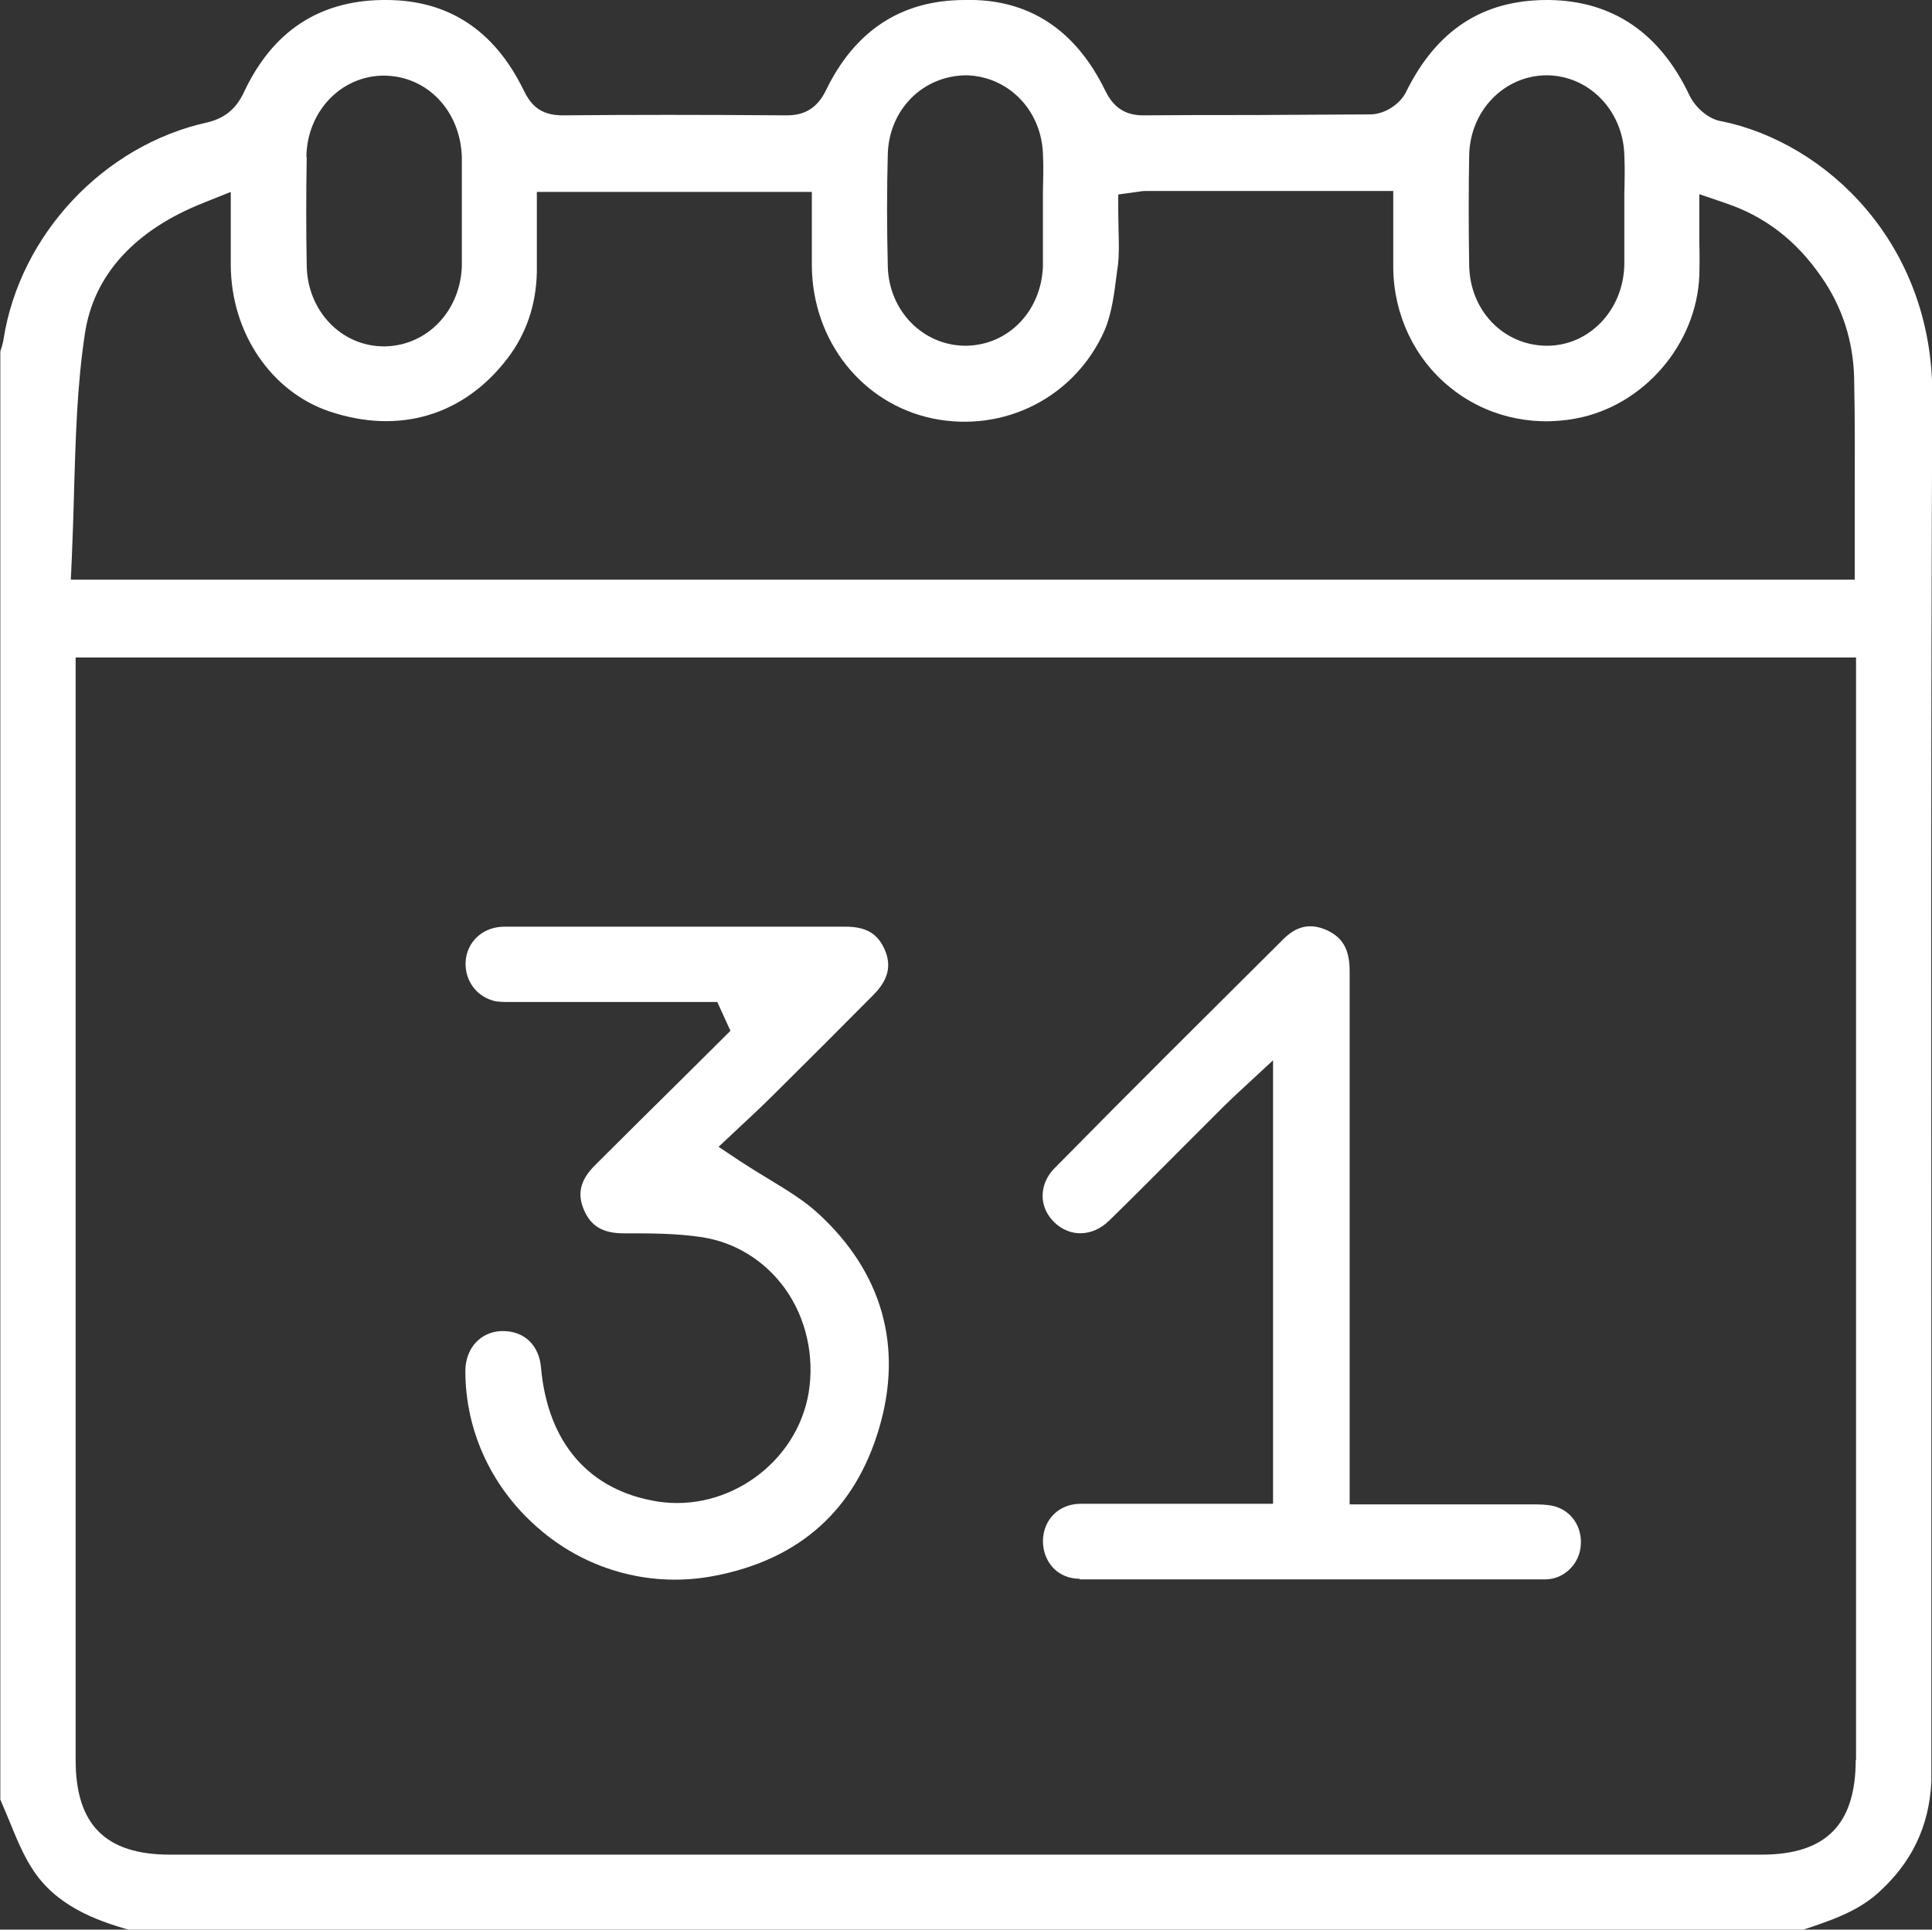 <?xml version="1.0" encoding="UTF-8"?><svg id="Calque_2" xmlns="http://www.w3.org/2000/svg" viewBox="0 0 60.28 60.22"><rect x="0" y="0" width="60.28" height="60.22" fill="#333333" stroke="none"/><defs><style>.cls-1{fill:#fff;}</style></defs><g id="Calque_1-2"><path class="cls-1" d="m53.68,3.78c-.43-.09-.81-.47-.97-.81C51.79,1.03,50.32.03,48.34,0c-.02,0-.05,0-.07,0-2.01,0-3.45.94-4.4,2.87-.19.39-.68.7-1.12.7-1.22.01-2.43.01-3.65.02h-.15c-1.1,0-2.19,0-3.29.01-.71,0-1-.42-1.18-.78C33.55.91,32.07-.05,30.1,0c-1.98,0-3.43.96-4.33,2.82-.26.53-.64.78-1.22.78-2.68-.02-4.89-.02-6.97,0-.78.01-1.05-.39-1.26-.82C15.41.93,13.97,0,12.05,0c-.04,0-.09,0-.13,0-1.98.03-3.42.99-4.3,2.86-.25.54-.61.83-1.15.96C3.24,4.53.62,7.32.11,10.59c-.02.13-.06.26-.1.37v.03s0,45.17,0,45.17c.09.21.18.43.27.64.22.54.43,1.06.72,1.51.72,1.14,1.94,1.61,3.04,1.92h52.2c.87-.29,1.68-.56,2.33-1.13,1.07-.95,1.62-2.09,1.69-3.49,0-.18,0-.37,0-.55v-.26c0-4.02,0-8.04,0-12.06,0-9.93-.02-20.21.03-30.39.02-4.74-3.3-7.9-6.59-8.57Zm-7.84,1.06c.03-1.39,1.09-2.48,2.41-2.49,1.31,0,2.38,1.08,2.43,2.47.02.42.01.85,0,1.23v.53s0,.49,0,.49c0,.4,0,.8,0,1.21-.04,1.41-1.1,2.51-2.41,2.51h-.05c-1.33-.03-2.36-1.11-2.38-2.51-.02-1.19-.02-2.35,0-3.44Zm-18.14-.03c.04-1.39,1.09-2.45,2.45-2.46,1.3.03,2.33,1.07,2.39,2.43.02.4.01.79,0,1.24v.53s0,.5,0,.5c0,.43,0,.85,0,1.26-.05,1.41-1.09,2.47-2.41,2.48-1.33,0-2.4-1.09-2.43-2.48-.03-1.21-.03-2.4,0-3.51Zm-18.14.08c.02-1.42,1.09-2.53,2.42-2.53,1.36.01,2.39,1.11,2.43,2.55,0,.39,0,.78,0,1.17v.53s0,.53,0,.53c0,.38,0,.78,0,1.17-.05,1.4-1.08,2.47-2.39,2.5h-.04c-1.33,0-2.39-1.11-2.41-2.52-.02-1.1-.02-2.23,0-3.38Zm-7.32,12.54c.03-.68.05-1.37.07-2.04v-.07c.05-1.61.09-3.28.34-4.91.27-1.82,1.55-3.23,3.7-4.08l.85-.34v2.28c.01,2.11,1.25,3.95,3.08,4.57,2.17.73,4.19.13,5.55-1.65.59-.77.9-1.68.92-2.7,0-.41,0-.82,0-1.25v-1.25s8.58,0,8.58,0v1.15c0,.39,0,.77,0,1.16.02,2.34,1.57,4.3,3.77,4.76,2.24.46,4.44-.67,5.36-2.74.23-.53.31-1.19.39-1.83l.03-.21c.04-.34.03-.71.02-1.09,0-.19-.01-.38-.01-.57v-.55l.65-.09c.1-.02.18-.02.26-.02h7.67s0,1.28,0,1.28c0,.38,0,.76,0,1.13.02,1.46.66,2.81,1.75,3.7,1.09.9,2.53,1.26,3.95.99,2.11-.39,3.76-2.31,3.85-4.45.01-.34.01-.68,0-1.05v-1.5s.82.28.82.28c1.22.41,2.2,1.16,2.98,2.29.66.94,1,2.01,1.03,3.15.03,1.33.02,2.68.02,3.99v2.32H2.21l.03-.66Zm55.66,37.49c0,2.02-.93,2.96-2.94,2.96H5.3c-2.01,0-2.94-.94-2.94-2.95V20.52h55.55v34.4Z"/><path class="cls-1" d="m16.91,47.79c1.5,1.25,3.46,1.76,5.38,1.39,2.66-.51,4.39-2.06,5.14-4.61.75-2.54.1-4.85-1.88-6.68-.45-.42-1-.75-1.59-1.11-.3-.18-.59-.36-.88-.55l-.66-.44.96-.9c.26-.24.52-.49.78-.75,1.04-1.03,2.07-2.06,3.1-3.1.45-.46.56-.89.35-1.39-.22-.51-.58-.73-1.23-.73-1.95,0-3.9,0-5.85,0h-4.79c-.62,0-1.11.4-1.2.98-.09.61.27,1.17.85,1.33.14.04.33.04.53.04,1.56,0,3.1,0,4.64,0h1.82l.41.9-1.53,1.52c-.9.89-1.8,1.78-2.7,2.68-.45.45-.56.88-.34,1.39.22.51.59.73,1.25.73h.12c.71,0,1.52,0,2.31.12,1.04.16,1.96.73,2.59,1.6.66.92.93,2.11.74,3.26-.37,2.18-2.52,3.73-4.71,3.39-2.14-.34-3.43-1.83-3.64-4.18-.06-.7-.52-1.14-1.19-1.14h-.04c-.65.02-1.12.53-1.13,1.22-.01,1.92.85,3.75,2.38,5.02Z"/><path class="cls-1" d="m33.69,49.29h0c4.62,0,9.51,0,14.52,0,.54,0,1.01-.41,1.1-.96.09-.57-.2-1.1-.71-1.29-.16-.06-.38-.09-.66-.09-1.27,0-2.53,0-3.82,0h-2.01s0-5.2,0-5.2c0-3.81,0-7.62,0-11.44,0-.67-.21-1.05-.71-1.28-.51-.23-.95-.14-1.38.3-2.33,2.32-4.74,4.71-7.12,7.13-.24.24-.37.55-.37.86,0,.31.13.6.37.83.49.47,1.19.45,1.71-.06.82-.8,1.64-1.63,2.44-2.43l1.13-1.13c.09-.09.19-.18.3-.29l1.24-1.15v13.84h-3.79c-.74,0-1.47,0-2.21,0-.68,0-1.17.49-1.18,1.16,0,.33.12.64.34.86.21.21.49.32.8.32Z"/></g></svg>